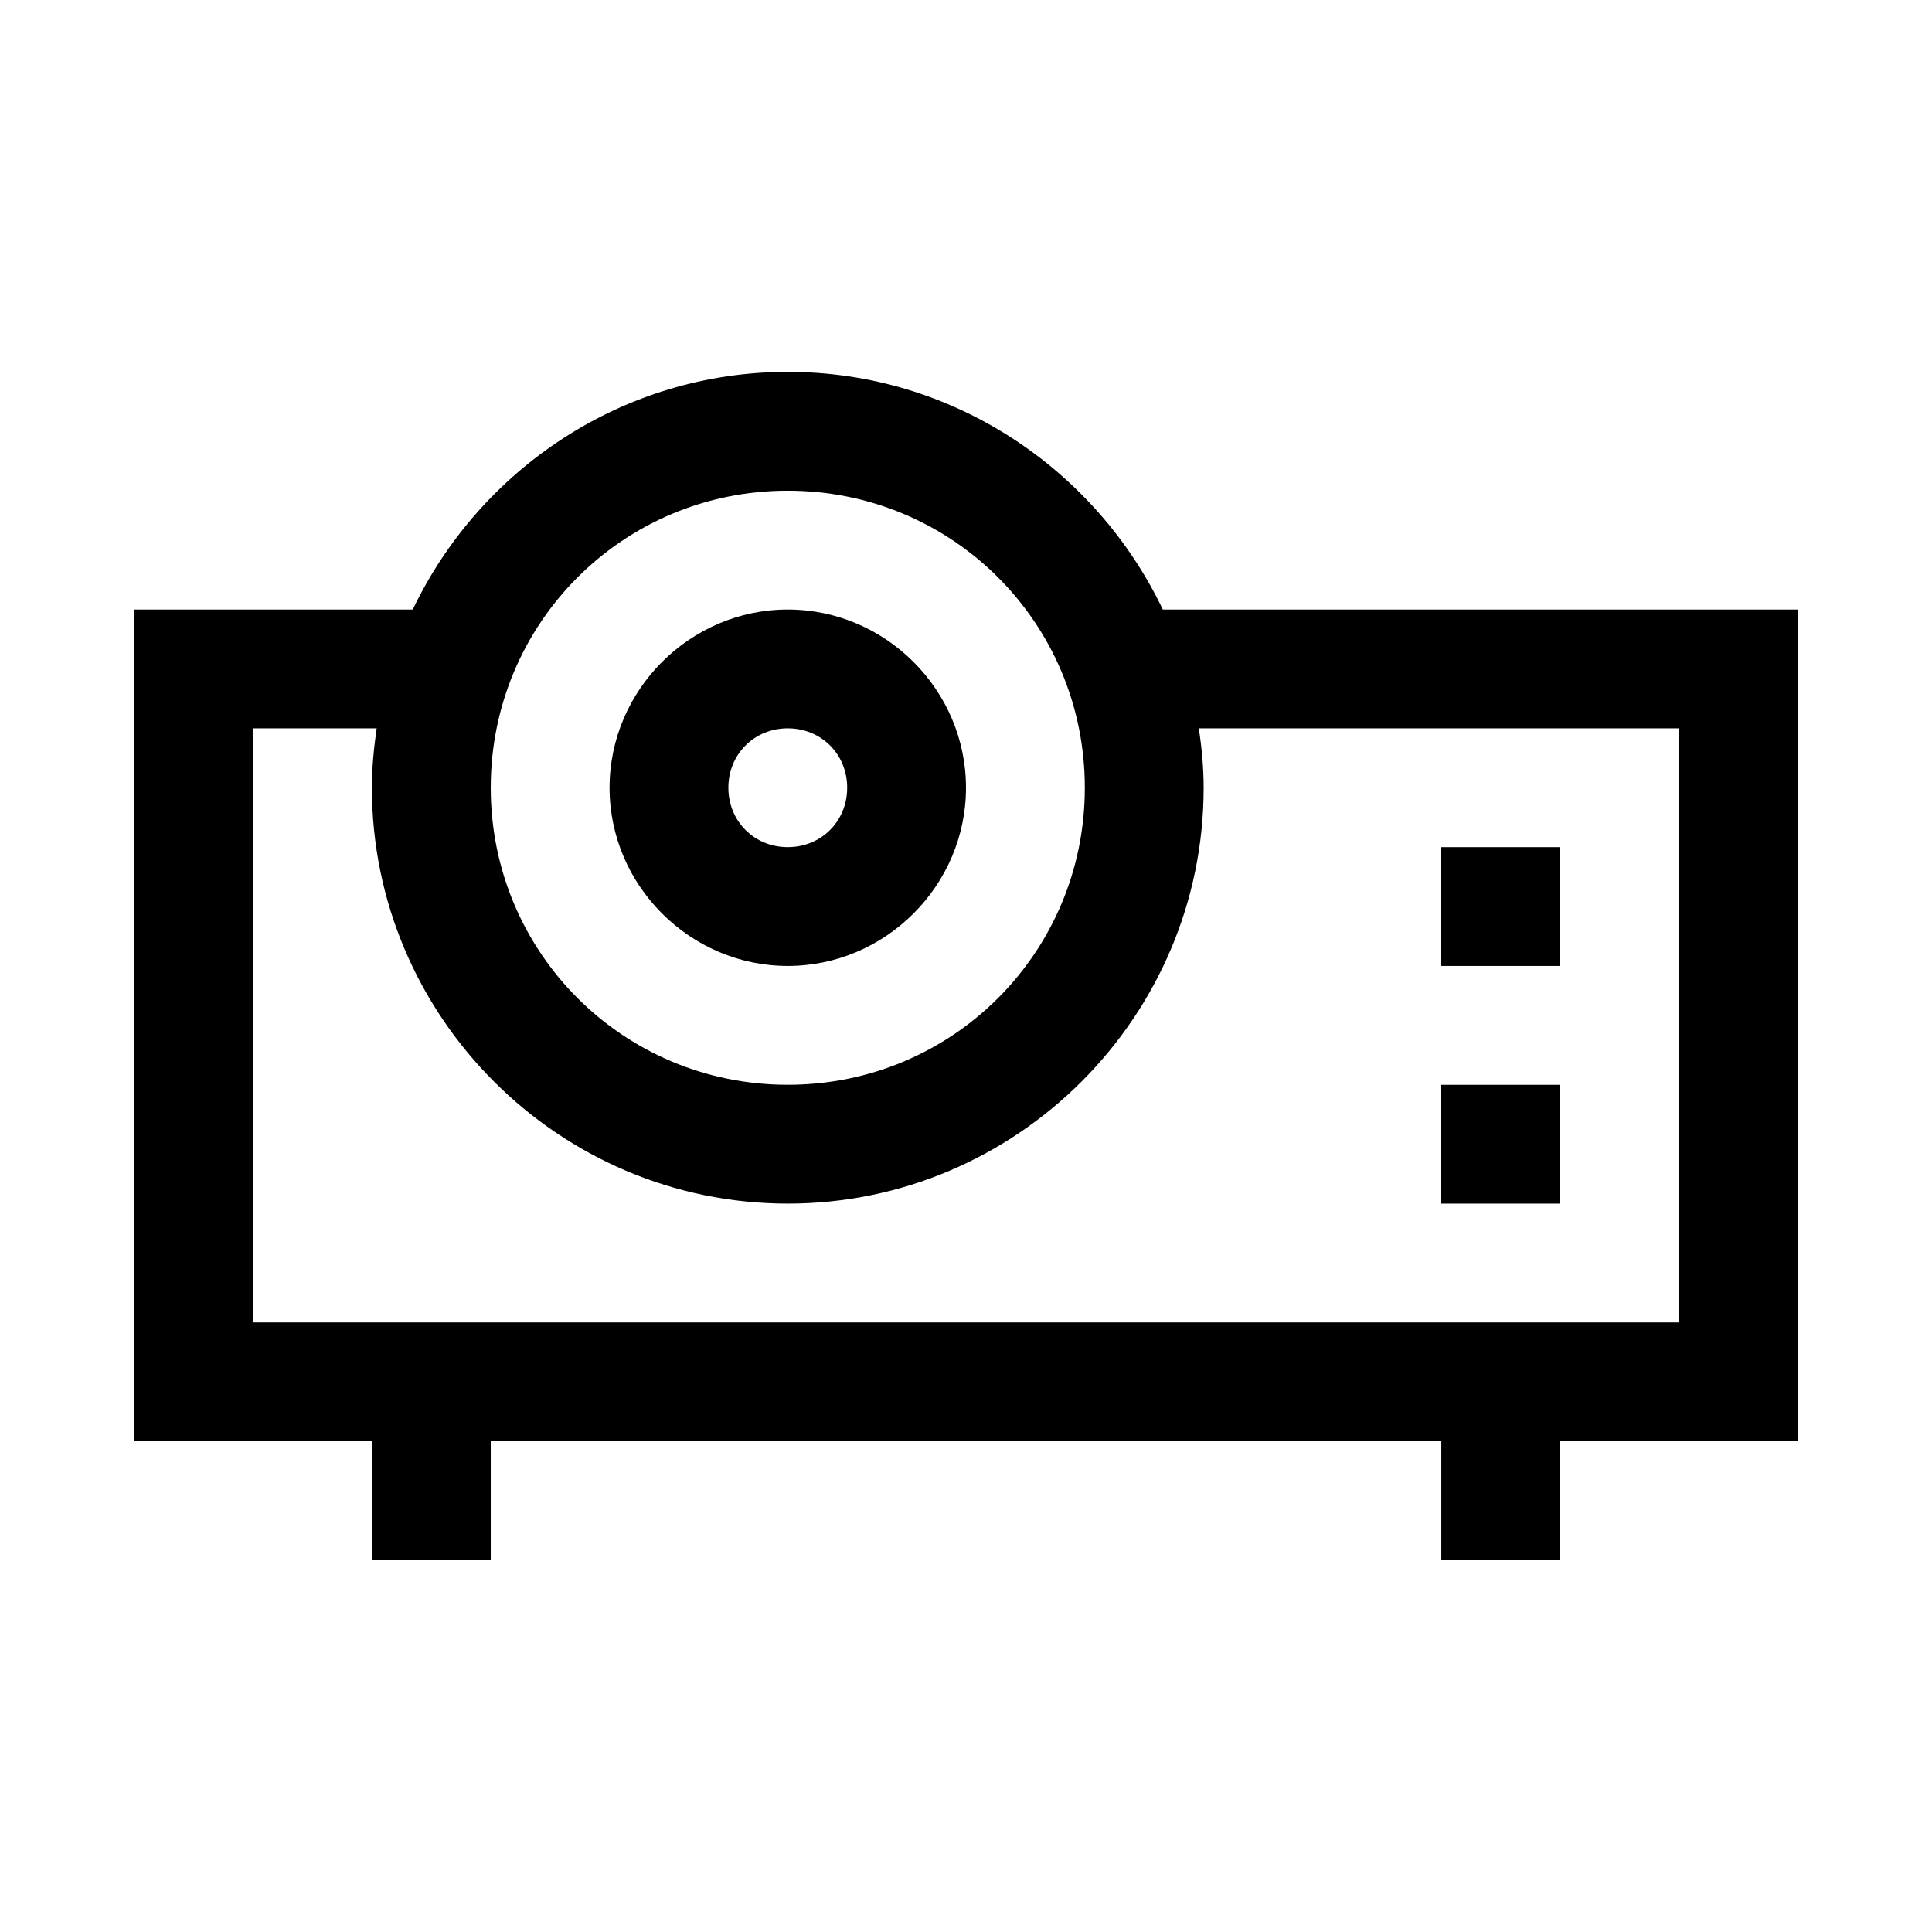 <?xml version="1.0" encoding="UTF-8"?>
<!-- Uploaded to: ICON Repo, www.svgrepo.com, Generator: ICON Repo Mixer Tools -->
<svg fill="#000000" width="800px" height="800px" version="1.1" viewBox="144 144 512 512" xmlns="http://www.w3.org/2000/svg">
 <path d="m352.77 242.55c-43.773 0-81.625 25.836-99.383 62.977h-73.801v220.42h62.977v31.488h31.488v-31.488h251.91v31.488h31.488v-31.488h62.977v-220.42h-168.27c-17.762-37.141-55.613-62.977-99.383-62.977zm0 31.488c43.664 0 78.719 35.059 78.719 78.719 0 43.664-35.059 78.719-78.719 78.719-43.664 0-78.719-35.059-78.719-78.719 0-43.664 35.059-78.719 78.719-78.719zm0 31.488c-25.898 0-47.23 21.332-47.23 47.23 0 25.898 21.332 47.23 47.23 47.23s47.23-21.332 47.23-47.23c0-25.898-21.332-47.23-47.23-47.23zm-141.7 31.488h32.75c-0.746 5.16-1.262 10.387-1.262 15.742 0 60.68 49.527 110.21 110.21 110.21s110.21-49.527 110.21-110.21c0-5.356-0.516-10.586-1.262-15.742h127.21v157.44h-377.86zm141.7 0c8.883 0 15.742 6.863 15.742 15.742 0 8.883-6.863 15.742-15.742 15.742-8.883 0-15.742-6.863-15.742-15.742 0-8.883 6.863-15.742 15.742-15.742zm173.18 31.488v31.488h31.488v-31.488zm0 62.977v31.488h31.488v-31.488z"/>
</svg>